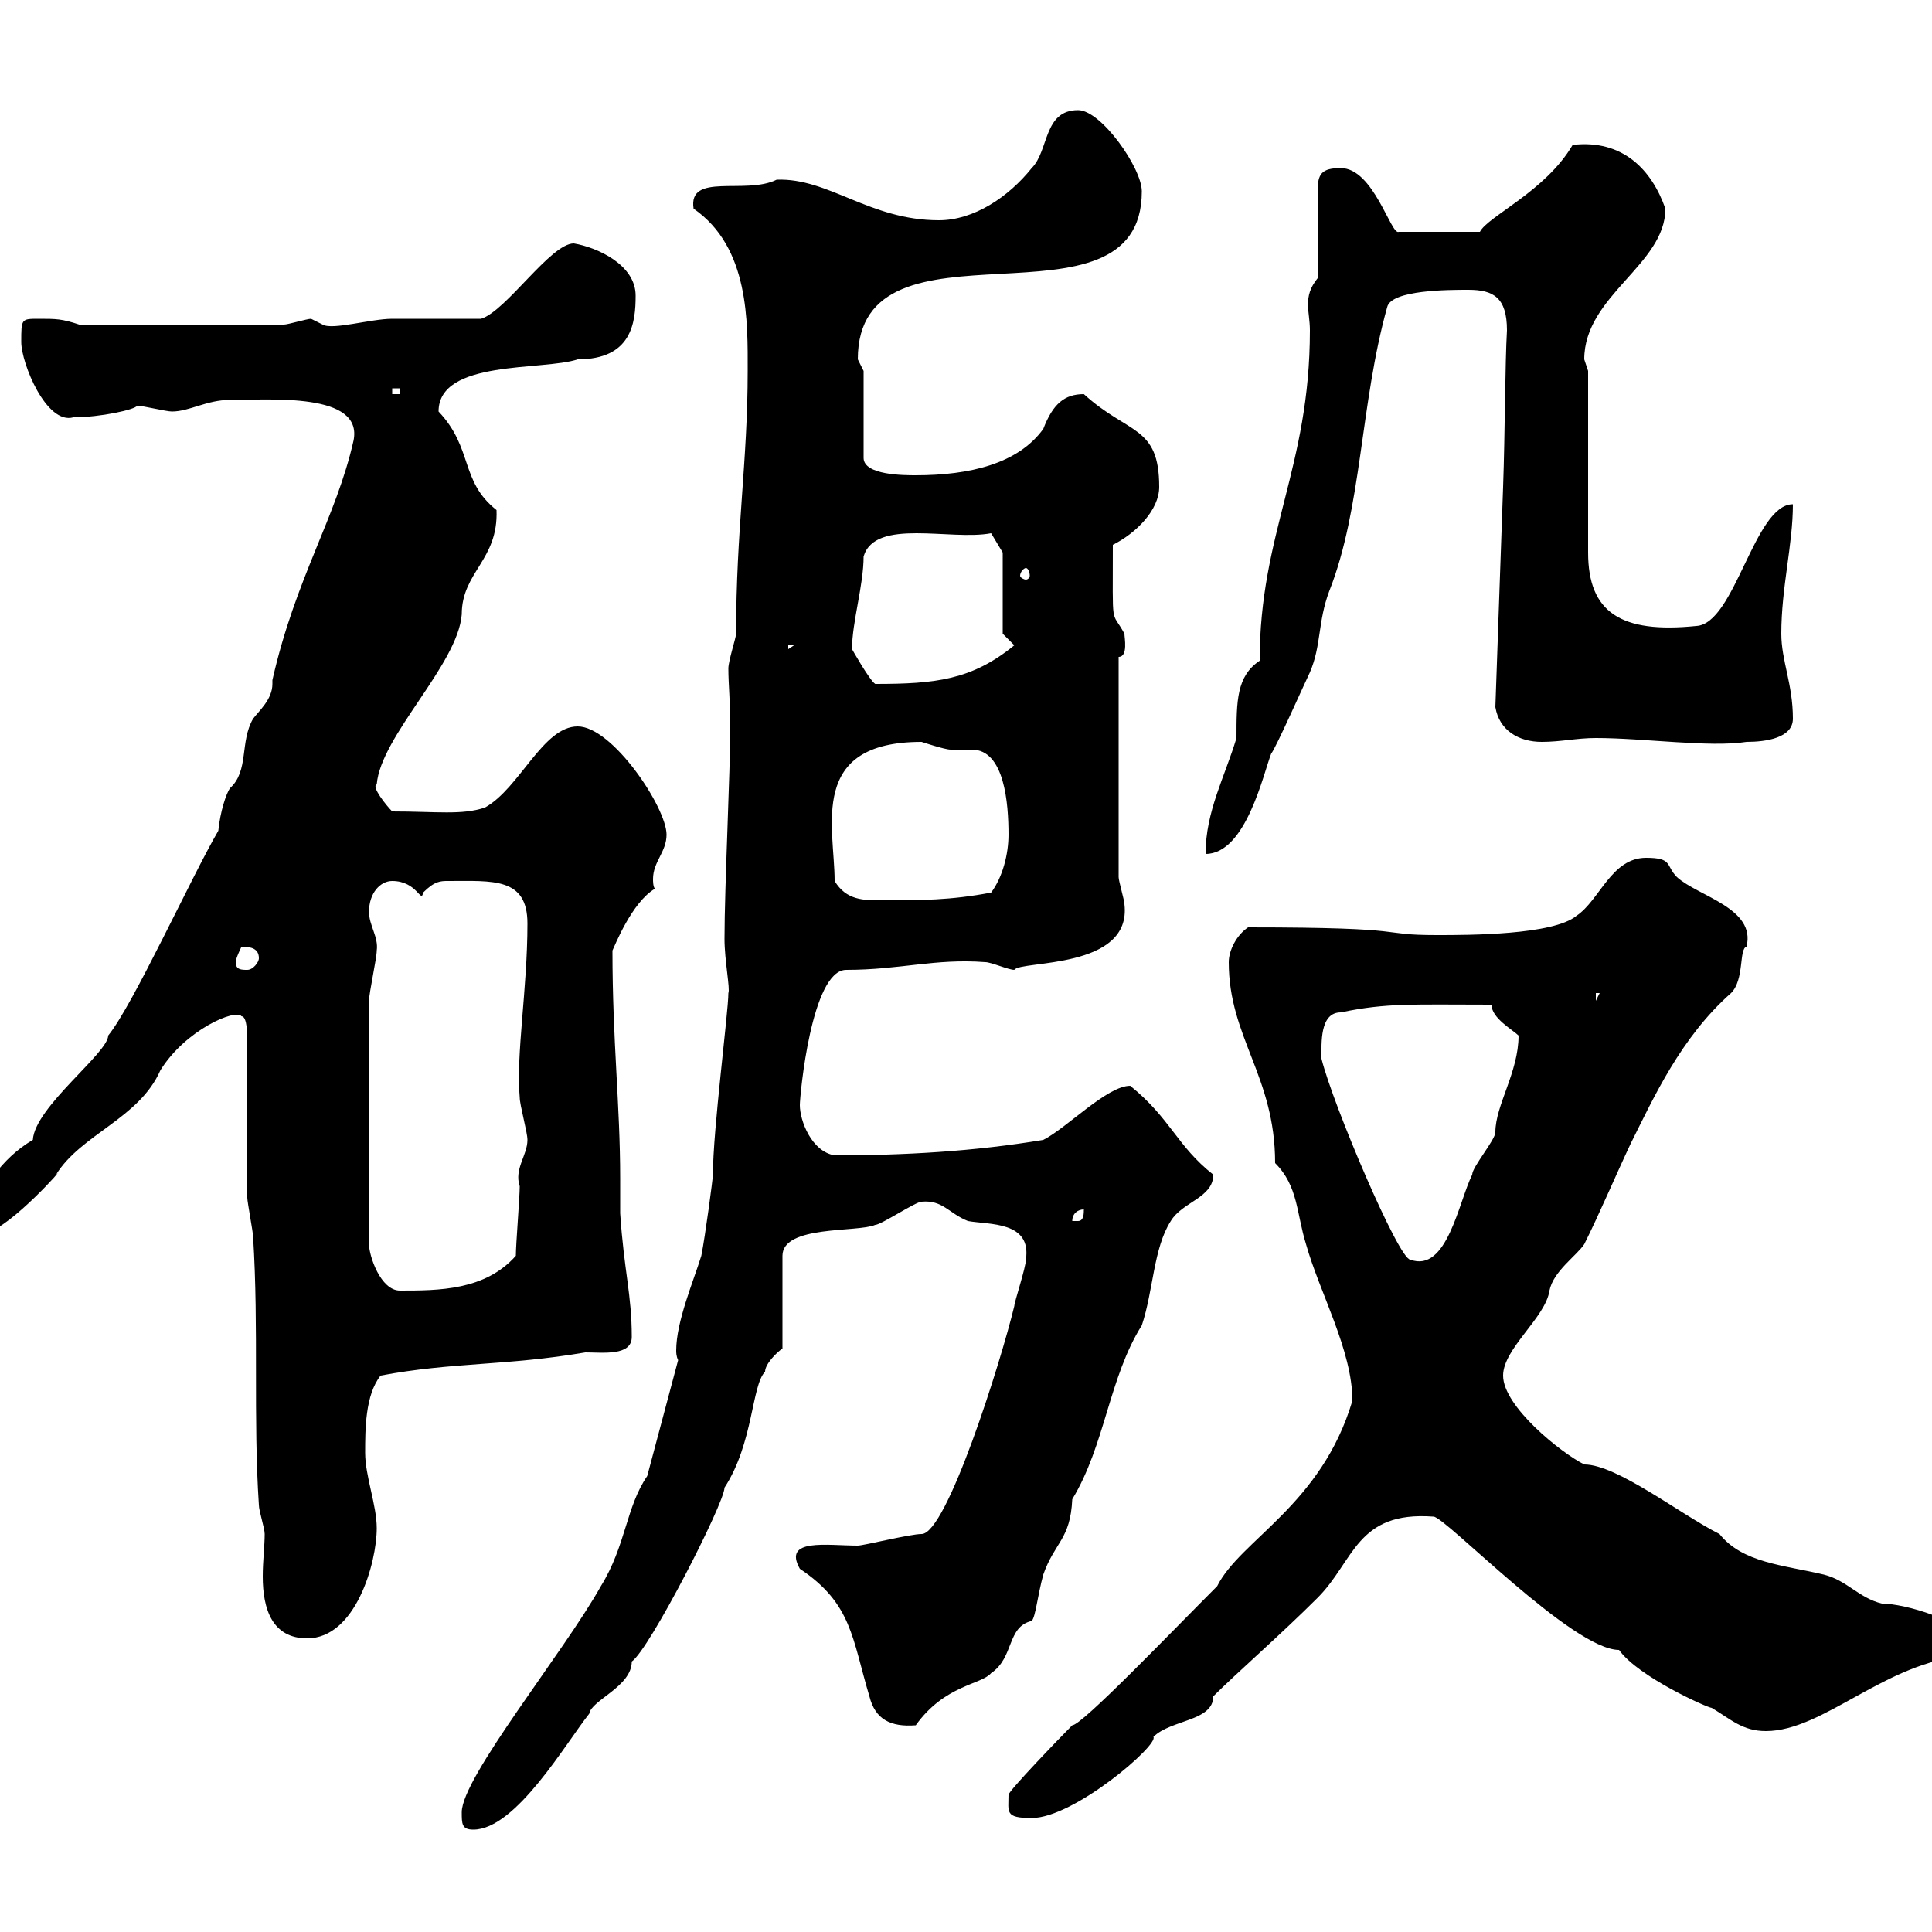 <svg xmlns="http://www.w3.org/2000/svg" xmlns:xlink="http://www.w3.org/1999/xlink" width="300" height="300"><path d="M71.70 281.40C71.70 283.20 71.70 284.10 73.50 284.10C80.10 284.10 87.90 270.60 91.50 266.10C91.80 264 98.10 261.90 98.10 258C100.80 256.20 112.50 233.40 112.50 231C117 224.10 116.70 215.10 118.80 213C118.80 211.80 120.60 210 121.50 209.40L121.50 195C121.50 190.20 133.20 191.40 135.90 190.20C136.80 190.20 142.20 186.60 143.10 186.60C146.40 186.30 147.30 188.40 150.30 189.60C153.60 190.20 160.20 189.60 159.30 195.60C159.30 196.80 157.50 202.20 157.50 202.80C155.40 211.50 147 238.20 143.10 238.20C141.30 238.20 134.10 240 133.20 240C128.40 240 121.50 238.80 124.20 243.60C132.30 249 132.30 254.40 135 263.40C135.90 267 138.30 268.20 142.20 267.90C146.70 261.60 152.40 261.60 153.90 259.80C157.50 257.40 156.30 252.60 160.20 251.70C160.80 251.10 161.10 247.80 162 244.50C163.80 239.40 166.20 239.10 166.50 232.80C171.60 224.40 172.20 213.90 177.30 205.80C179.10 200.40 179.10 193.80 181.80 189.60C183.60 186.60 188.40 186 188.40 182.40C182.70 177.90 181.80 173.70 175.50 168.60C171.90 168.60 165.60 175.20 162 177C151.20 178.80 140.40 179.40 129.60 179.40C126 178.80 124.20 174 124.20 171.60C124.20 170.10 126 150.60 131.40 150.60C139.80 150.60 145.20 148.80 153 149.40C153.90 149.40 156.60 150.60 157.50 150.60C158.40 149.10 175.80 150.60 174.60 140.40C174.60 139.80 173.70 136.80 173.70 136.20L173.70 102C175.20 102 174.60 99 174.60 98.40C172.50 94.50 172.80 98.10 172.80 84.60C176.40 82.80 180 79.20 180 75.60C180 66 175.20 67.50 168.30 61.20C165.30 61.20 163.50 62.70 162 66.60C158.10 72 150.60 73.80 142.20 73.80C140.40 73.80 134.10 73.80 134.10 71.10L134.10 57.60C134.10 57.60 133.20 55.80 133.20 55.80C133.20 31.80 177.30 53.10 177.30 29.70C177.30 26.10 171 17.10 167.40 17.10C162 17.10 162.90 23.40 160.20 26.10C156.60 30.60 151.20 34.20 145.80 34.20C135 34.20 128.70 27.60 120.60 27.90C115.80 30.30 106.80 26.70 107.70 32.40C116.40 38.40 116.10 50.10 116.10 57.60C116.10 71.70 114.30 82.20 114.30 98.40C114.30 99 113.10 102.60 113.10 103.80C113.10 106.20 113.40 109.20 113.40 112.50C113.40 120 112.50 137.70 112.50 145.80C112.50 149.10 113.40 153.60 113.10 154.20C113.10 157.20 110.70 175.50 110.70 182.40C110.70 183 109.50 192 108.90 195C107.70 198.90 105 205.20 105 209.70C105 210 105 210.60 105.30 211.20L100.50 229.20C97.20 234 97.20 240 93.30 246.30C87.60 256.50 71.70 276 71.70 281.40ZM156.60 278.70C156.60 281.40 156 282.30 160.20 282.30C166.80 282.30 180 270.90 179.10 269.70C181.80 267 188.40 267.30 188.40 263.40C192 259.80 198.90 253.80 204.60 248.10C210.30 242.40 210.60 234.60 222.60 235.50C224.40 235.50 244.20 256.20 251.40 256.20C254.40 260.40 265.20 265.20 265.80 265.20C268.80 267 270.60 268.80 274.20 268.80C283.20 268.80 292.80 258 305.40 257.10C305.40 256.20 306.60 255.30 306.60 255.30C305.10 251.70 295.80 249 292.20 249C288.60 248.10 286.80 245.40 283.20 244.50C276.90 243 270.60 242.70 267 238.20C261 235.20 251.10 227.40 246 227.40C242.40 225.60 233.40 218.40 233.40 213.60C233.40 209.40 240 204.60 240.60 200.40C241.20 197.40 244.80 195 246 193.20C248.40 188.40 250.80 182.70 253.20 177.60C256.80 170.40 261 161.10 268.80 154.20C270.90 152.10 270 147.30 271.20 147C272.70 141 263.70 139.20 260.40 136.20C258.60 134.40 259.80 133.20 255.60 133.20C250.20 133.20 248.40 139.80 244.80 142.20C241.20 145.20 228 145.20 223.20 145.20C213.30 145.20 220.50 144 193.80 144C192 145.20 190.80 147.60 190.80 149.40C190.80 161.10 198 167.10 198 180.60C201.60 184.20 201.30 188.40 202.80 193.20C204.90 200.70 210 209.70 210 217.50C205.20 233.70 192.60 239.10 189 246.30C181.80 253.50 168 267.90 166.50 267.90C164.70 269.70 156.60 278.10 156.60 278.70ZM38.40 161.40C38.40 165 38.40 182.40 38.40 186C38.40 186.60 39.30 191.40 39.30 192C40.20 206.40 39.30 220.20 40.20 233.70C40.20 234.60 41.10 237.30 41.10 238.20C41.10 240 40.80 242.40 40.80 244.80C40.80 249.90 42.30 254.40 47.70 254.40C55.20 254.40 58.50 242.70 58.50 237.30C58.50 233.70 56.70 229.20 56.70 225.60C56.70 222 56.70 216.60 59.10 213.60C70.20 211.50 78.60 212.10 90.90 210C93.60 210 98.10 210.60 98.10 207.60C98.10 201 96.90 197.40 96.30 188.40C96.30 186.60 96.30 184.80 96.30 183C96.30 171.60 95.10 161.70 95.10 147.60C95.40 147 98.10 140.10 101.70 138C101.40 137.70 101.40 136.80 101.40 136.50C101.40 133.80 103.50 132.30 103.50 129.60C103.50 125.40 95.10 112.80 89.70 112.80C84.30 112.80 80.70 122.40 75.30 125.40C71.70 126.60 67.80 126 60.90 126C60 125.10 57.60 122.10 58.50 121.80C59.10 114.30 71.10 103.20 71.70 95.40C71.70 88.80 77.40 87 77.10 79.20C71.40 74.70 73.50 69.60 68.10 63.90C68.10 55.80 84.30 57.60 89.70 55.80C98.10 55.80 98.70 50.10 98.70 45.90C98.70 41.10 92.70 38.40 89.10 37.80C85.50 37.80 78.60 48.30 74.70 49.50C72.90 49.50 62.70 49.50 60.90 49.50C57.60 49.50 51.60 51.30 50.10 50.40C50.10 50.40 48.30 49.50 48.30 49.50C47.70 49.50 44.70 50.40 44.10 50.40L12.30 50.40C9.60 49.50 8.70 49.50 6 49.50C3.30 49.50 3.30 49.50 3.30 53.10C3.30 56.40 7.20 66 11.40 64.80C15.60 64.80 21 63.60 21.30 63C22.20 63 25.80 63.90 26.70 63.90C29.40 63.90 32.10 62.10 35.70 62.10C42 62.10 56.40 60.90 54.90 68.40C52.20 80.40 45.90 89.70 42.30 105.60C42.30 105.90 42.30 106.20 42.30 106.20C42.30 108.60 40.20 110.40 39.30 111.60C37.20 115.20 38.70 119.70 35.70 122.40C35.10 123.30 34.20 126 33.90 129C29.70 136.20 20.70 156 16.80 160.80C16.80 163.50 5.40 171.90 5.10 177C0 180-2.40 184.50-5.70 189.60C-5.70 191.70-4.50 191.40-2.10 191.40C1.80 190.50 10.50 180.60 8.70 182.40C12.60 176.10 21.60 173.70 24.90 166.20C28.80 159.90 36.60 156.60 37.50 157.80C38.40 157.80 38.40 160.80 38.40 161.40ZM57.30 155.40C57.30 154.20 58.50 148.80 58.50 147.60C58.80 145.50 57.30 143.70 57.30 141.60C57.30 138.60 59.10 136.80 60.90 136.80C64.80 136.80 65.40 140.40 65.70 138.60C67.50 136.80 68.40 136.80 69.60 136.80C76.50 136.80 81.90 136.20 81.90 143.40C81.90 153.60 80.10 163.80 80.70 170.40C80.70 171.60 81.90 175.80 81.90 177C81.90 179.40 79.80 181.50 80.70 184.20C80.70 186 80.10 193.20 80.10 195C75.30 200.40 68.10 200.40 62.10 200.40C59.10 200.40 57.30 195 57.30 193.20ZM205.20 164.40C205.20 162 204.90 157.20 208.20 157.20C215.40 155.70 219.30 156 231.60 156C231.60 158.10 234.90 159.90 235.80 160.80C235.80 166.50 232.20 171.60 232.20 175.80C232.20 177 228.60 181.20 228.60 182.40C226.50 186.60 224.70 197.70 219 195.60C217.20 195.60 207 171.60 205.20 164.40ZM168.30 187.80C168.30 188.40 168.30 189.60 167.40 189.60C166.50 189.60 166.50 189.60 166.50 189.60C166.50 188.40 167.40 187.80 168.30 187.80ZM247.80 154.20L248.40 154.20L247.80 155.40ZM36.60 149.40C36.60 148.80 37.50 147 37.50 147C39 147 40.20 147.30 40.20 148.80C40.20 149.40 39.30 150.60 38.40 150.60C37.50 150.60 36.60 150.60 36.60 149.40ZM129.60 136.80C129.60 128.40 125.40 115.20 143.10 115.20C143.10 115.20 146.70 116.40 147.60 116.40C148.50 116.40 149.40 116.40 150.90 116.40C156 116.40 156.60 124.80 156.60 129.60C156.60 132.60 155.70 136.20 153.90 138.60C147.60 139.80 143.10 139.80 136.80 139.80C134.10 139.80 131.40 139.80 129.60 136.80ZM204.60 43.20C203.40 44.70 203.10 45.90 203.10 47.40C203.10 48.30 203.40 49.80 203.40 51.30C203.40 72.60 195.60 82.80 195.60 102.60C192 105 192 108.90 192 114.60C190.20 120.60 187.20 126 187.20 132.60C193.50 132.60 196.20 120 197.40 117C198 116.40 202.80 105.60 203.40 104.40C205.20 100.20 204.60 96.60 206.40 91.80C211.50 78.90 211.20 62.70 215.40 47.70C216 45 225 45 228 45C231.90 45 234 46.20 234 51.30C233.70 56.40 233.70 67.20 233.40 75.60L232.20 109.80C232.80 113.40 235.80 115.20 239.40 115.20C242.40 115.20 244.80 114.60 247.80 114.60C255.30 114.60 265.50 116.10 271.20 115.20C274.20 115.20 278.40 114.60 278.40 111.60C278.40 106.20 276.60 102.60 276.60 98.40C276.60 91.20 278.40 84.60 278.40 78.30C272.40 78.30 269.40 96.90 263.40 97.20C251.70 98.40 246.60 95.10 246.60 85.80L246.60 57.60C246.60 57.60 246 55.80 246 55.80C246 45.90 258.60 41.10 258.60 32.40C256.50 26.40 252 21.60 244.20 22.50C240 29.70 231 33.60 229.80 36L217.20 36C216 36.60 213.30 26.10 208.20 26.10C205.20 26.10 204.60 27 204.60 29.70ZM132.30 100.80C132.30 96.60 134.10 90.90 134.10 86.40C135.90 80.40 147.60 84 153.90 82.80L155.70 85.80L155.70 98.40L157.50 100.20C150.90 105.60 145.20 106.20 135.90 106.20C135 105.60 132.30 100.80 132.30 100.80ZM122.40 100.20L123.30 100.20L122.40 100.80ZM159.30 88.20C159.60 88.20 159.90 88.80 159.90 89.40C159.90 89.70 159.60 90 159.30 90C159 90 158.40 89.70 158.40 89.40C158.40 88.80 159 88.20 159.30 88.20ZM60.90 60.30L62.10 60.30L62.10 61.20L60.90 61.20Z"/></svg>